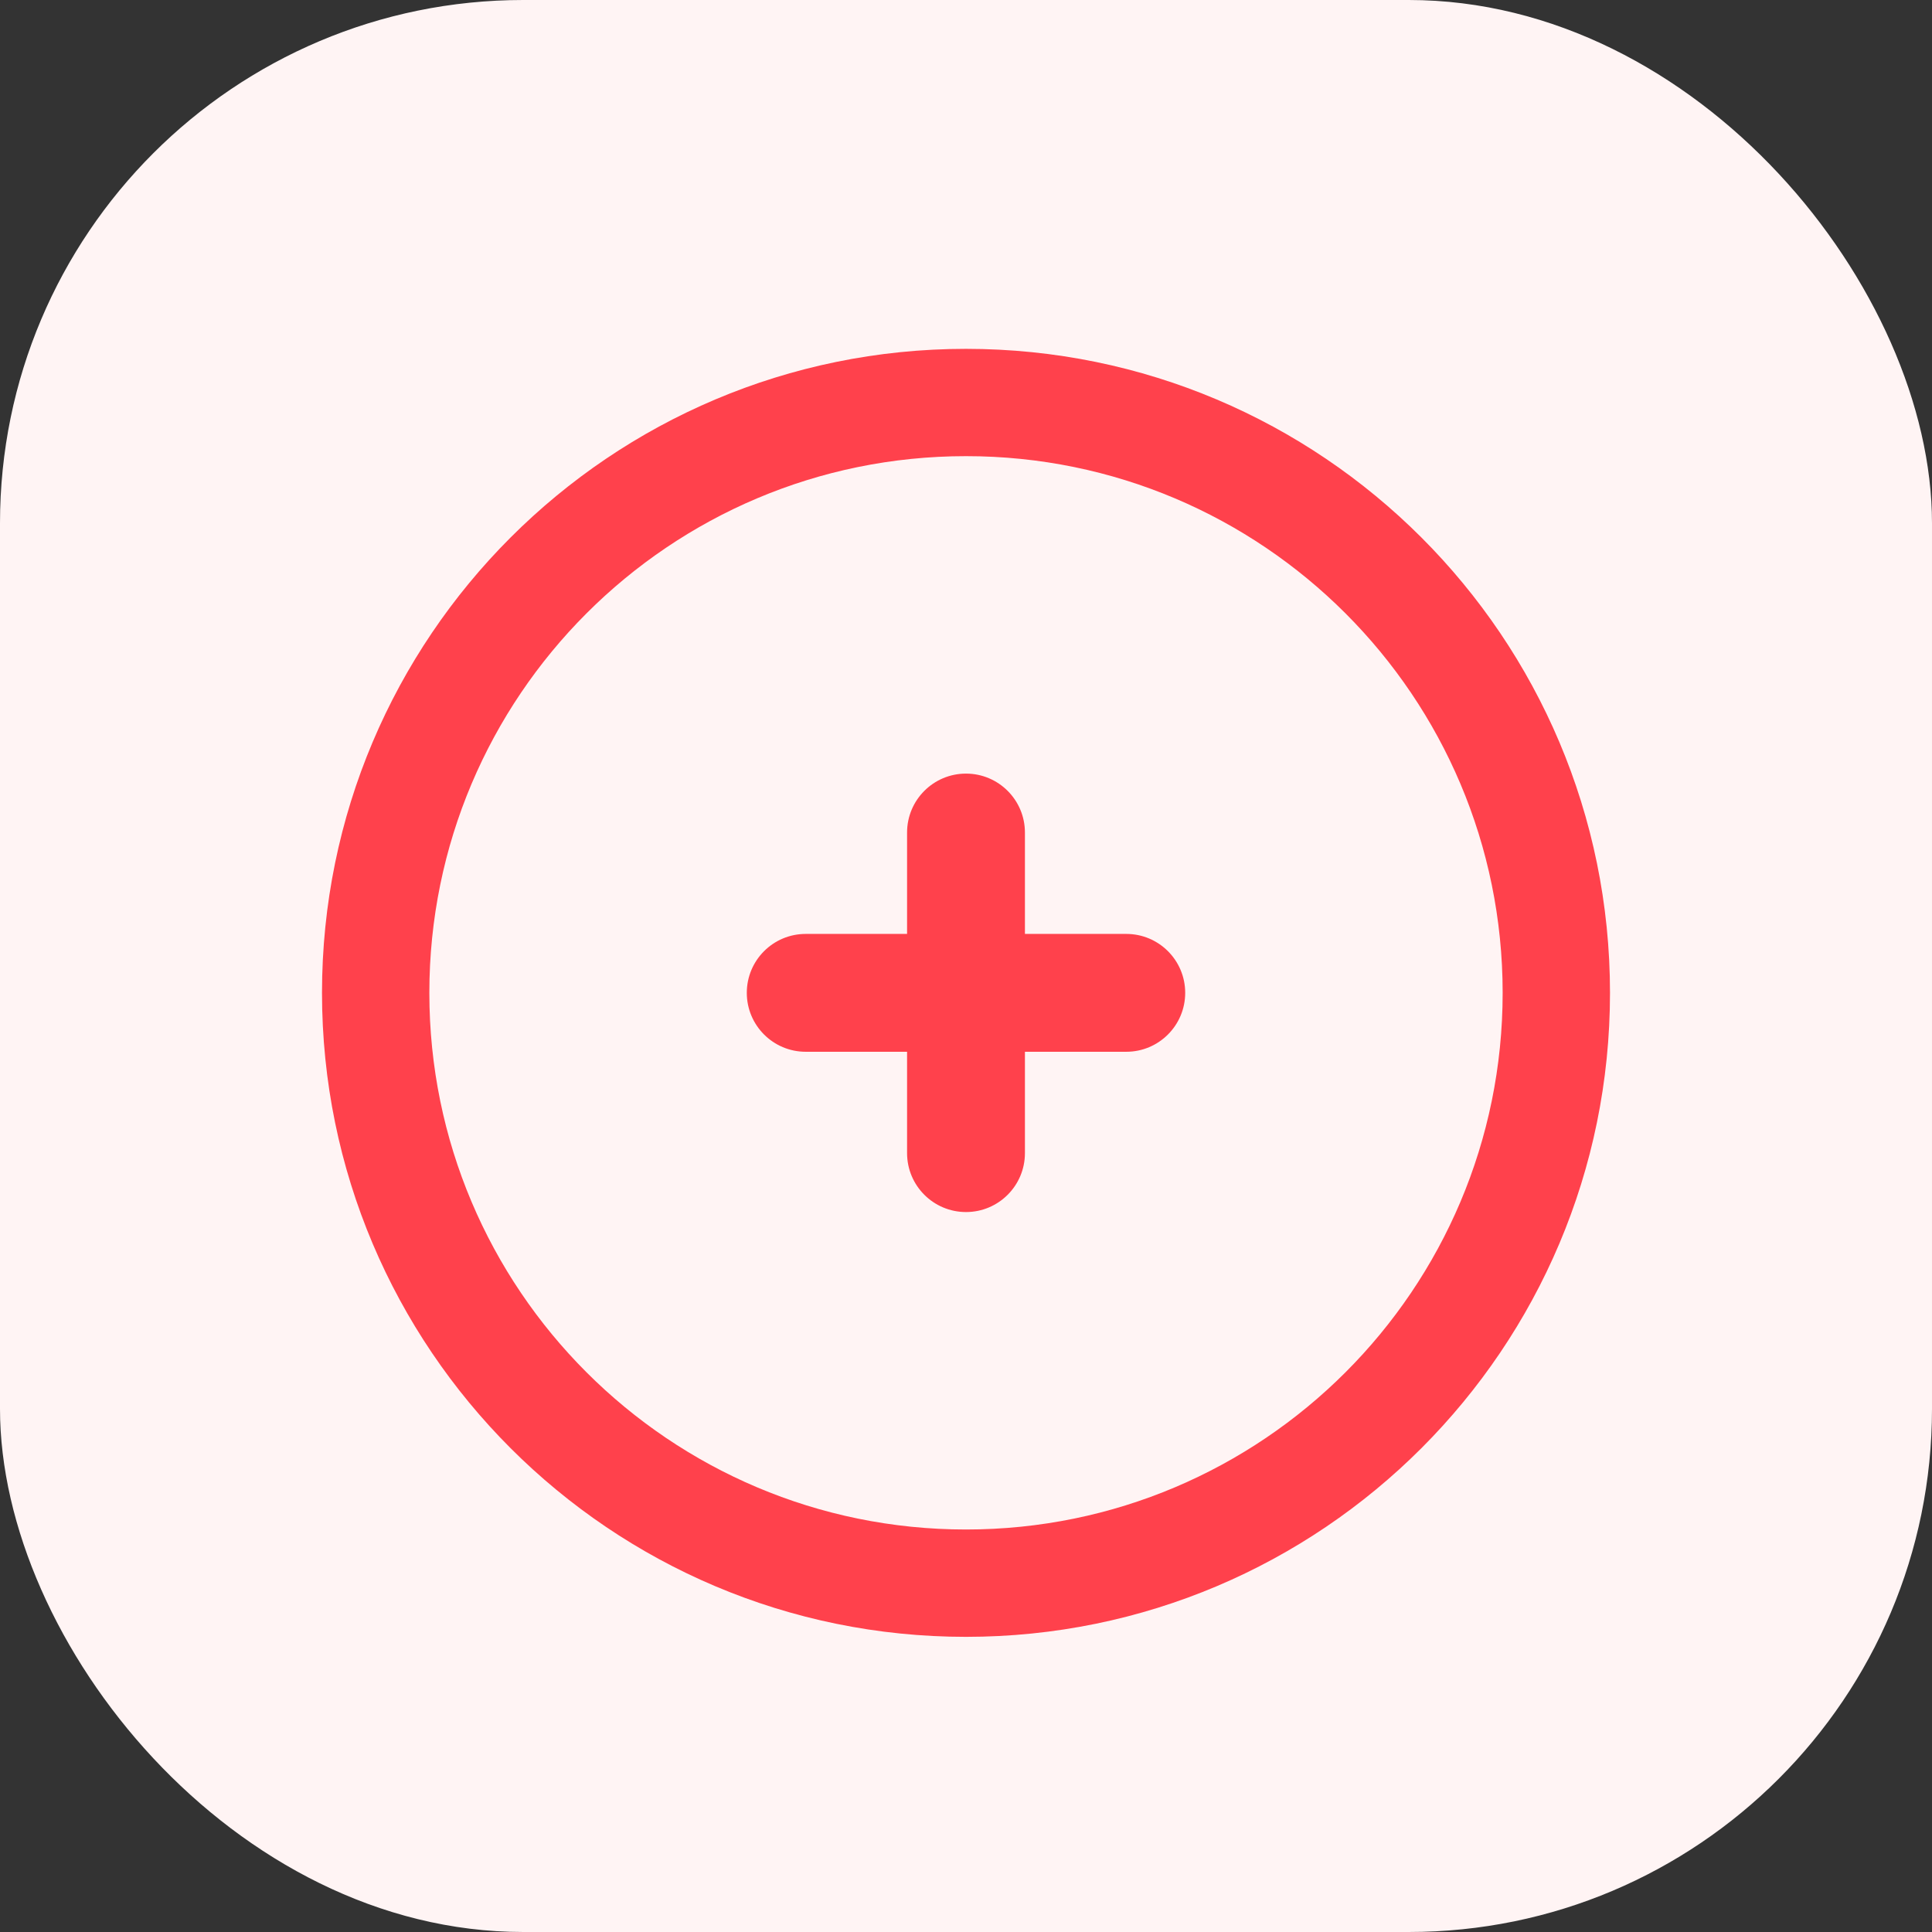 <svg width="48" height="48" viewBox="0 0 48 48" fill="none" xmlns="http://www.w3.org/2000/svg">
<rect x="0" y="0" width="48" height="48" fill="#333333" stroke="none"/>
<rect width="48" height="48" rx="13" fill="#FFF4F4"/>
<path fill-rule="evenodd" clip-rule="evenodd" d="M24 38C31.364 38 37.333 32.031 37.333 24.667C37.333 17.303 31.364 11.333 24 11.333C16.636 11.333 10.667 17.303 10.667 24.667C10.667 32.031 16.636 38 24 38ZM24 40.667C32.837 40.667 40 33.503 40 24.667C40 15.83 32.837 8.667 24 8.667C15.163 8.667 8 15.83 8 24.667C8 33.503 15.163 40.667 24 40.667Z" fill="#FF414C"/>
<path fill-rule="evenodd" clip-rule="evenodd" d="M24 19.22C24.809 19.22 25.464 19.876 25.464 20.684V23.203H27.982C28.791 23.203 29.446 23.858 29.446 24.667C29.446 25.475 28.791 26.131 27.982 26.131H25.464V28.649C25.464 29.457 24.809 30.113 24 30.113C23.191 30.113 22.536 29.457 22.536 28.649V26.131H20.018C19.209 26.131 18.554 25.475 18.554 24.667C18.554 23.858 19.209 23.203 20.018 23.203H22.536V20.684C22.536 19.876 23.191 19.22 24 19.22Z" fill="#FF414C"/>
</svg>
